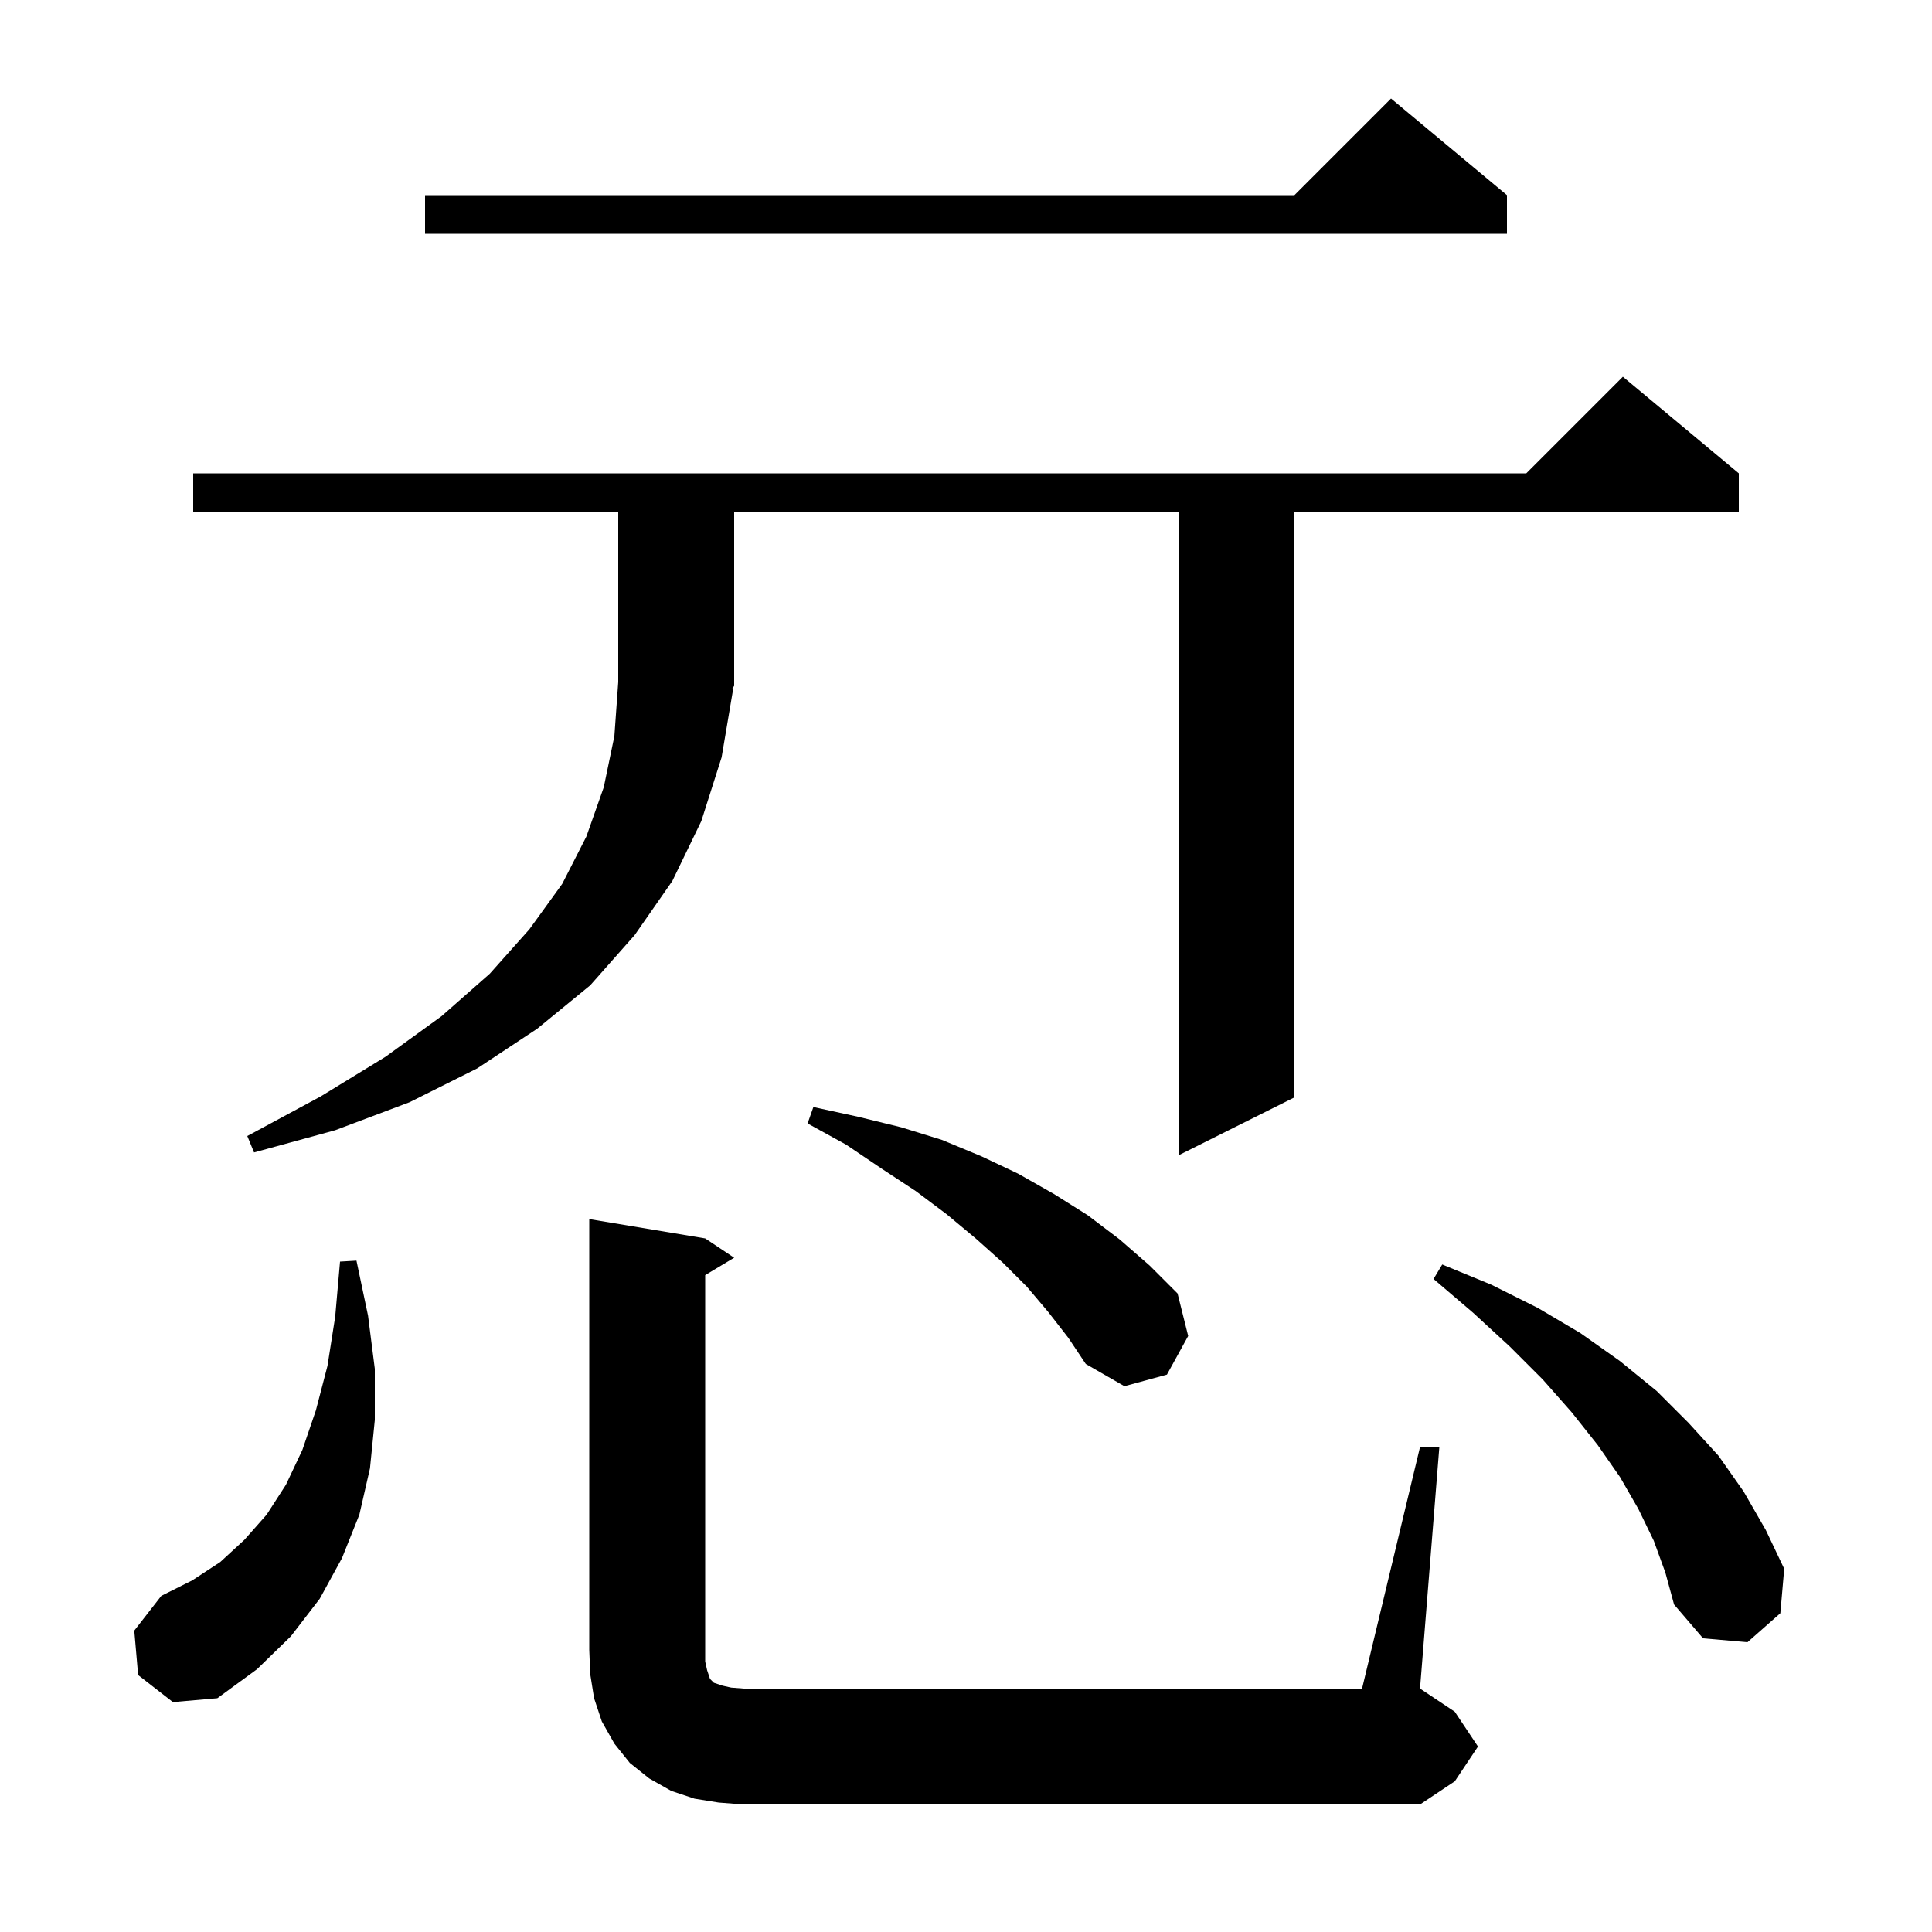 <svg xmlns="http://www.w3.org/2000/svg" xmlns:xlink="http://www.w3.org/1999/xlink" version="1.1" baseProfile="full" viewBox="0 0 200 200" width="200" height="200"><g fill="currentColor"><path d="M 147.0 149.8 L 149.0 149.8 L 147.0 174.8 L 150.6 177.2 L 153.0 180.8 L 150.6 184.4 L 147.0 186.8 L 77.0 186.8 L 74.4 186.6 L 71.9 186.2 L 69.5 185.4 L 67.2 184.1 L 65.2 182.5 L 63.6 180.5 L 62.3 178.2 L 61.5 175.8 L 61.1 173.3 L 61.0 170.8 L 61.0 126.2 L 73.0 128.2 L 76.0 130.2 L 73.0 132.0 L 73.0 172.0 L 73.2 172.9 L 73.5 173.8 L 73.9 174.2 L 74.8 174.5 L 75.7 174.7 L 77.0 174.8 L 141.0 174.8 Z M 14.3 173.4 L 13.9 168.8 L 16.7 165.2 L 19.9 163.6 L 22.8 161.7 L 25.3 159.4 L 27.6 156.8 L 29.6 153.7 L 31.3 150.1 L 32.7 146.0 L 33.9 141.4 L 34.7 136.3 L 35.2 130.6 L 36.9 130.5 L 38.1 136.2 L 38.8 141.7 L 38.8 147.0 L 38.3 152.0 L 37.2 156.8 L 35.4 161.3 L 33.1 165.5 L 30.1 169.4 L 26.6 172.8 L 22.5 175.8 L 17.9 176.2 Z M 171.2 159.5 L 169.6 156.2 L 167.7 152.9 L 165.4 149.6 L 162.7 146.2 L 159.7 142.8 L 156.3 139.4 L 152.5 135.9 L 148.4 132.4 L 149.3 130.9 L 154.4 133.0 L 159.2 135.4 L 163.6 138.0 L 167.7 140.9 L 171.5 144.0 L 174.8 147.3 L 177.9 150.7 L 180.5 154.4 L 182.8 158.4 L 184.7 162.4 L 184.3 167.0 L 180.9 170.0 L 176.3 169.6 L 173.3 166.1 L 172.4 162.8 Z M 108.5 135.8 L 106.3 133.2 L 103.8 130.7 L 101.0 128.2 L 98.0 125.7 L 94.8 123.3 L 91.3 121.0 L 87.6 118.5 L 83.6 116.3 L 84.2 114.6 L 88.8 115.6 L 93.3 116.7 L 97.5 118.0 L 101.6 119.7 L 105.4 121.5 L 109.1 123.6 L 112.6 125.8 L 115.9 128.3 L 119.0 131.0 L 121.9 133.9 L 123.0 138.3 L 120.8 142.3 L 116.4 143.5 L 112.4 141.2 L 110.6 138.5 Z M 75.9 71.3 L 74.7 78.4 L 72.6 85.0 L 69.6 91.2 L 65.7 96.8 L 61.1 102.0 L 55.6 106.5 L 49.4 110.6 L 42.4 114.1 L 34.7 117.0 L 26.3 119.3 L 25.6 117.6 L 33.2 113.5 L 39.9 109.4 L 45.7 105.2 L 50.7 100.8 L 54.8 96.2 L 58.2 91.5 L 60.7 86.6 L 62.5 81.5 L 63.6 76.2 L 64.0 70.6 L 64.0 53.0 L 20.0 53.0 L 20.0 49.0 L 158.0 49.0 L 168.0 39.0 L 180.0 49.0 L 180.0 53.0 L 134.0 53.0 L 134.0 113.6 L 122.0 119.6 L 122.0 53.0 L 76.0 53.0 L 76.0 71.0 L 75.804 71.294 Z M 156.0 20.2 L 156.0 24.2 L 44.0 24.2 L 44.0 20.2 L 134.0 20.2 L 144.0 10.2 Z "/></g></svg>